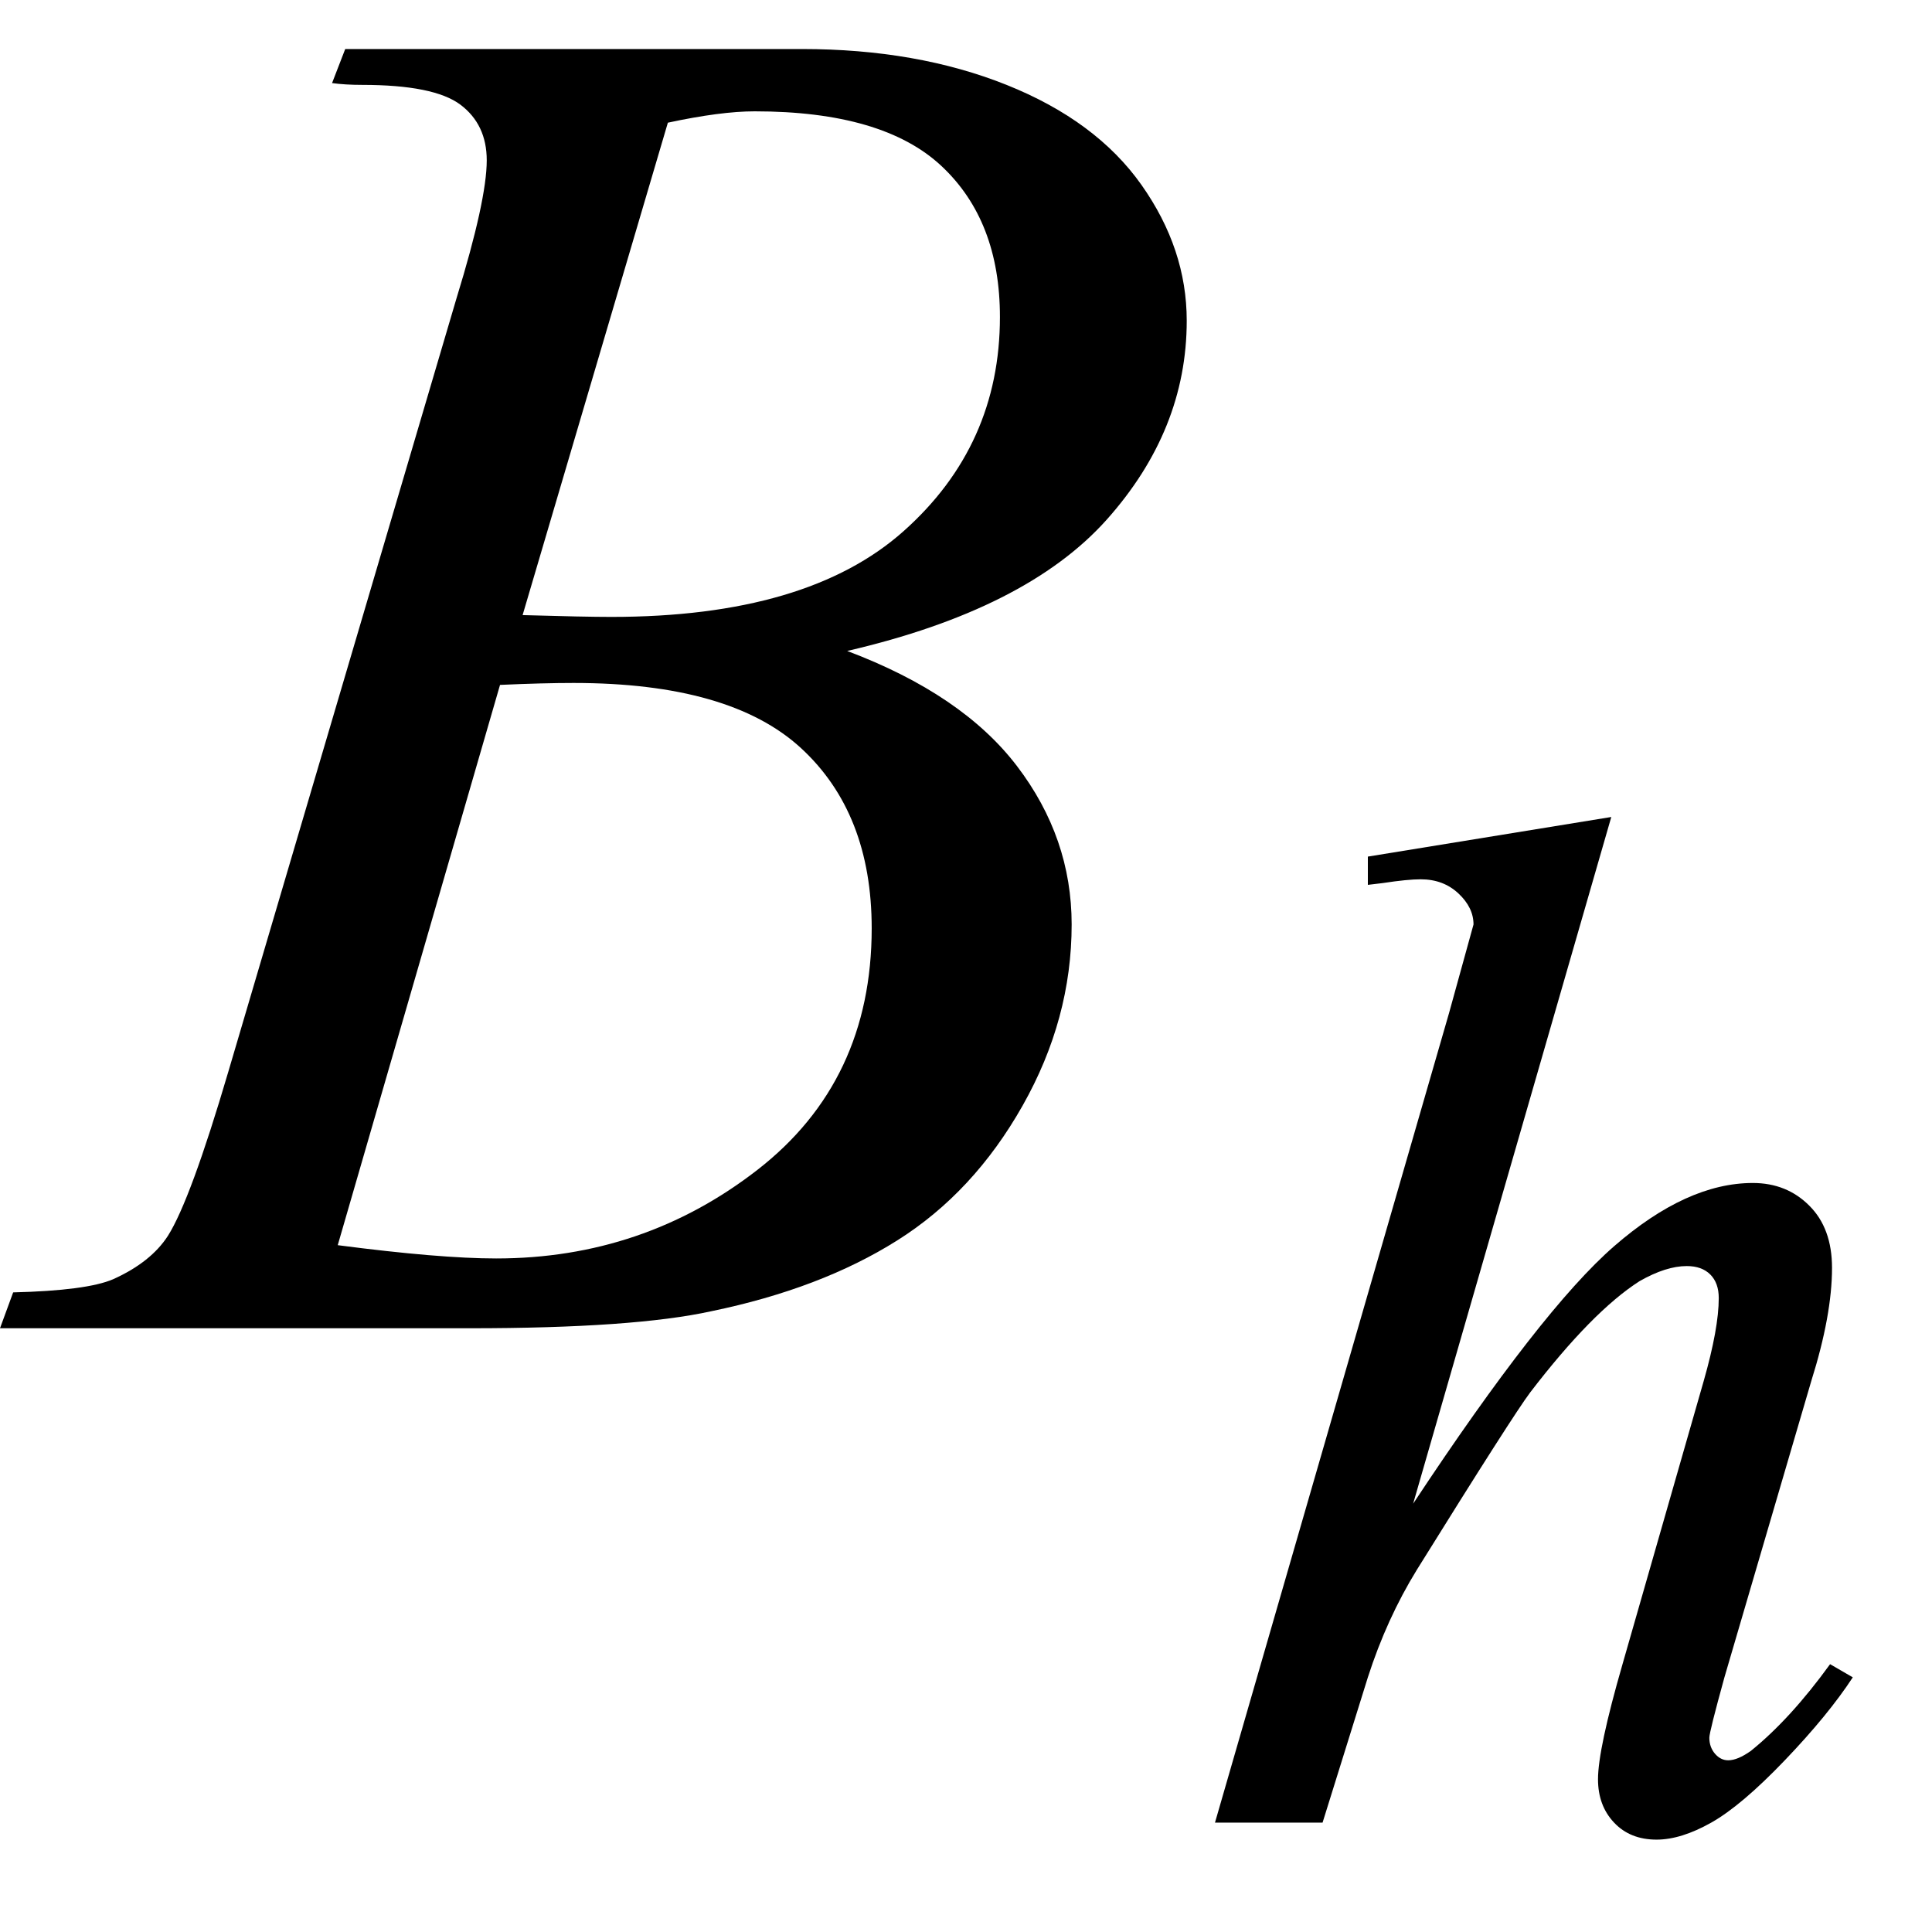 <svg xmlns="http://www.w3.org/2000/svg" xmlns:xlink="http://www.w3.org/1999/xlink" stroke-dasharray="none" shape-rendering="auto" font-family="'Dialog'" width="16" text-rendering="auto" fill-opacity="1" contentScriptType="text/ecmascript" color-interpolation="auto" color-rendering="auto" preserveAspectRatio="xMidYMid meet" font-size="12" fill="black" stroke="black" image-rendering="auto" stroke-miterlimit="10" zoomAndPan="magnify" version="1.0" stroke-linecap="square" stroke-linejoin="miter" contentStyleType="text/css" font-style="normal" height="16" stroke-width="1" stroke-dashoffset="0" font-weight="normal" stroke-opacity="1"><defs id="genericDefs"/><g><g text-rendering="optimizeLegibility" transform="translate(0.375,11)" color-rendering="optimizeQuality" color-interpolation="linearRGB" image-rendering="optimizeQuality"><path d="M2.375 -10.312 L2.484 -10.594 L6.266 -10.594 Q7.219 -10.594 7.961 -10.297 Q8.703 -10 9.078 -9.469 Q9.453 -8.938 9.453 -8.344 Q9.453 -7.438 8.789 -6.695 Q8.125 -5.953 6.641 -5.609 Q7.594 -5.25 8.047 -4.656 Q8.5 -4.062 8.5 -3.344 Q8.5 -2.562 8.094 -1.844 Q7.688 -1.125 7.055 -0.727 Q6.422 -0.328 5.516 -0.141 Q4.875 0 3.516 0 L-0.375 0 L-0.266 -0.297 Q0.344 -0.312 0.562 -0.406 Q0.875 -0.547 1.016 -0.766 Q1.203 -1.062 1.516 -2.125 L3.406 -8.531 Q3.656 -9.344 3.656 -9.672 Q3.656 -9.969 3.438 -10.133 Q3.219 -10.297 2.625 -10.297 Q2.484 -10.297 2.375 -10.312 ZM3.953 -5.906 Q4.469 -5.891 4.688 -5.891 Q6.312 -5.891 7.109 -6.602 Q7.906 -7.312 7.906 -8.375 Q7.906 -9.172 7.422 -9.625 Q6.938 -10.078 5.875 -10.078 Q5.594 -10.078 5.156 -9.984 L3.953 -5.906 ZM2.422 -0.688 Q3.266 -0.578 3.734 -0.578 Q4.953 -0.578 5.898 -1.312 Q6.844 -2.047 6.844 -3.312 Q6.844 -4.266 6.258 -4.805 Q5.672 -5.344 4.375 -5.344 Q4.125 -5.344 3.766 -5.328 L2.422 -0.688 Z" stroke="none"/></g><g text-rendering="optimizeLegibility" transform="translate(9.828,15.094)" color-rendering="optimizeQuality" color-interpolation="linearRGB" image-rendering="optimizeQuality"><path d="M3.516 -8.328 L1.875 -2.641 Q2.938 -4.25 3.539 -4.773 Q4.141 -5.297 4.688 -5.297 Q4.969 -5.297 5.156 -5.109 Q5.344 -4.922 5.344 -4.594 Q5.344 -4.203 5.172 -3.656 L4.453 -1.203 Q4.328 -0.75 4.328 -0.703 Q4.328 -0.625 4.375 -0.57 Q4.422 -0.516 4.484 -0.516 Q4.562 -0.516 4.672 -0.594 Q5 -0.859 5.328 -1.312 L5.516 -1.203 Q5.312 -0.891 4.953 -0.516 Q4.594 -0.141 4.344 0 Q4.094 0.141 3.891 0.141 Q3.672 0.141 3.539 0 Q3.406 -0.141 3.406 -0.359 Q3.406 -0.609 3.609 -1.312 L4.281 -3.656 Q4.406 -4.094 4.406 -4.344 Q4.406 -4.469 4.336 -4.539 Q4.266 -4.609 4.141 -4.609 Q3.969 -4.609 3.75 -4.484 Q3.359 -4.234 2.844 -3.562 Q2.703 -3.375 1.906 -2.094 Q1.656 -1.688 1.5 -1.203 L1.125 0 L0.234 0 L2.172 -6.703 L2.375 -7.438 Q2.375 -7.578 2.25 -7.695 Q2.125 -7.812 1.938 -7.812 Q1.828 -7.812 1.625 -7.781 L1.5 -7.766 L1.5 -8 L3.516 -8.328 Z" stroke="none"/></g></g></svg>